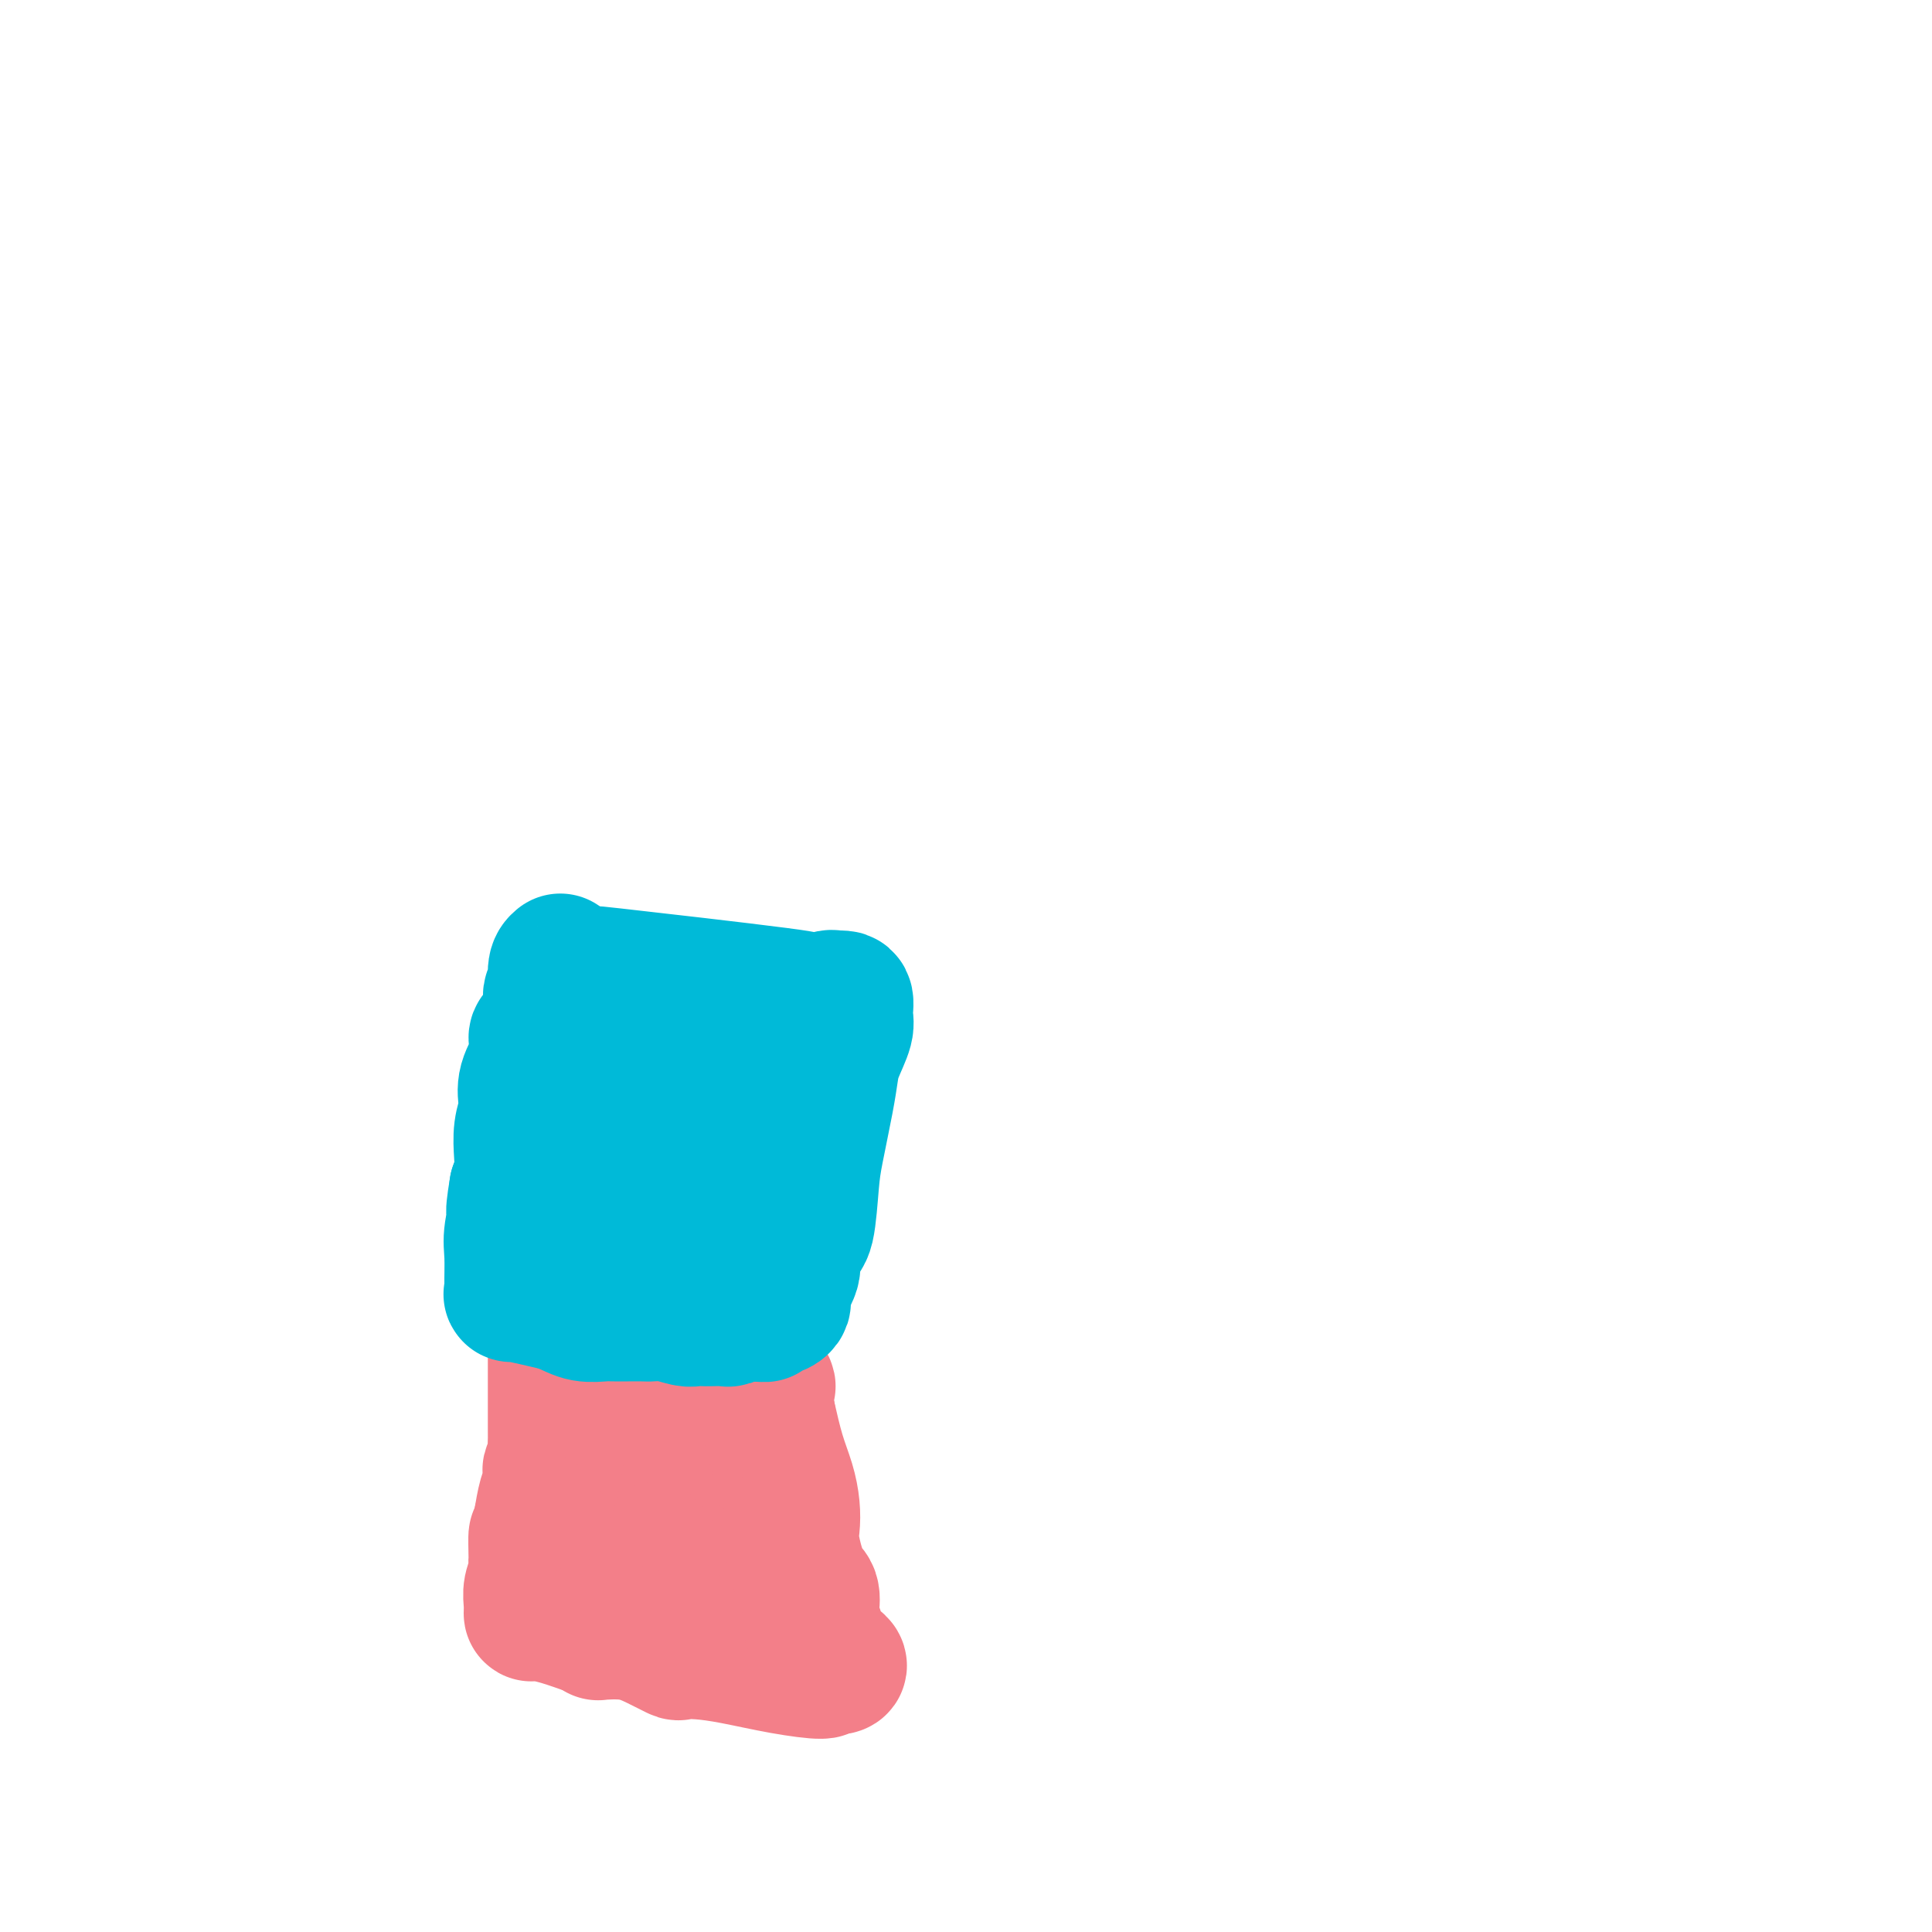 <svg viewBox='0 0 400 400' version='1.1' xmlns='http://www.w3.org/2000/svg' xmlns:xlink='http://www.w3.org/1999/xlink'><g fill='none' stroke='#F37F89' stroke-width='28' stroke-linecap='round' stroke-linejoin='round'><path d='M125,276c-0.030,-0.159 -0.061,-0.317 0,0c0.061,0.317 0.212,1.110 0,2c-0.212,0.890 -0.788,1.877 -1,3c-0.212,1.123 -0.060,2.381 0,3c0.060,0.619 0.027,0.598 0,1c-0.027,0.402 -0.049,1.227 0,2c0.049,0.773 0.168,1.495 0,3c-0.168,1.505 -0.623,3.794 -1,6c-0.377,2.206 -0.675,4.330 -1,6c-0.325,1.670 -0.675,2.887 -1,4c-0.325,1.113 -0.623,2.123 -1,4c-0.377,1.877 -0.832,4.621 -1,6c-0.168,1.379 -0.048,1.394 0,2c0.048,0.606 0.024,1.803 0,3'/><path d='M119,321c-0.851,7.089 0.022,2.310 0,1c-0.022,-1.310 -0.940,0.848 -1,2c-0.060,1.152 0.736,1.299 0,1c-0.736,-0.299 -3.006,-1.042 1,0c4.006,1.042 14.287,3.869 20,5c5.713,1.131 6.856,0.565 8,0'/><path d='M147,330c6.284,0.907 7.494,0.174 8,0c0.506,-0.174 0.307,0.209 0,-1c-0.307,-1.209 -0.723,-4.012 -1,-6c-0.277,-1.988 -0.414,-3.162 -1,-5c-0.586,-1.838 -1.619,-4.341 -2,-6c-0.381,-1.659 -0.109,-2.474 0,-4c0.109,-1.526 0.054,-3.763 0,-6'/><path d='M151,302c-0.875,-6.452 -1.061,-8.582 -1,-10c0.061,-1.418 0.371,-2.124 0,-4c-0.371,-1.876 -1.422,-4.923 -2,-7c-0.578,-2.077 -0.684,-3.183 -1,-4c-0.316,-0.817 -0.841,-1.345 -1,-2c-0.159,-0.655 0.048,-1.437 0,-2c-0.048,-0.563 -0.352,-0.908 0,-1c0.352,-0.092 1.359,0.069 0,0c-1.359,-0.069 -5.086,-0.369 -7,0c-1.914,0.369 -2.015,1.407 -2,2c0.015,0.593 0.147,0.741 0,1c-0.147,0.259 -0.574,0.630 -1,1'/><path d='M136,276c-0.856,1.204 -1.497,2.213 -2,3c-0.503,0.787 -0.867,1.350 -1,2c-0.133,0.650 -0.037,1.386 0,3c0.037,1.614 0.013,4.106 0,5c-0.013,0.894 -0.014,0.189 0,1c0.014,0.811 0.042,3.137 0,6c-0.042,2.863 -0.155,6.261 0,9c0.155,2.739 0.577,4.818 1,6c0.423,1.182 0.845,1.469 1,2c0.155,0.531 0.041,1.308 0,2c-0.041,0.692 -0.011,1.299 0,2c0.011,0.701 0.003,1.496 0,2c-0.003,0.504 -0.001,0.715 0,1c0.001,0.285 0.000,0.642 0,1'/><path d='M135,321c0.089,6.422 -0.689,3.978 -1,3c-0.311,-0.978 -0.156,-0.489 0,0'/></g>
<g fill='none' stroke='#00BAD8' stroke-width='20' stroke-linecap='round' stroke-linejoin='round'><path d='M111,266c0.301,0.316 0.602,0.633 1,0c0.398,-0.633 0.892,-2.214 1,-4c0.108,-1.786 -0.169,-3.775 0,-5c0.169,-1.225 0.784,-1.684 1,-2c0.216,-0.316 0.032,-0.489 0,-1c-0.032,-0.511 0.086,-1.359 0,-2c-0.086,-0.641 -0.377,-1.076 0,-2c0.377,-0.924 1.421,-2.336 2,-4c0.579,-1.664 0.691,-3.580 1,-5c0.309,-1.420 0.814,-2.344 1,-3c0.186,-0.656 0.053,-1.045 0,-2c-0.053,-0.955 -0.027,-2.478 0,-4'/><path d='M118,232c1.309,-6.647 1.083,-6.264 1,-8c-0.083,-1.736 -0.021,-5.590 0,-8c0.021,-2.410 0.002,-3.374 0,-5c-0.002,-1.626 0.012,-3.912 0,-5c-0.012,-1.088 -0.051,-0.978 0,-1c0.051,-0.022 0.190,-0.174 1,0c0.810,0.174 2.289,0.676 3,1c0.711,0.324 0.653,0.472 2,1c1.347,0.528 4.099,1.437 7,2c2.901,0.563 5.950,0.782 9,1'/><path d='M141,210c4.259,0.844 3.906,0.954 4,1c0.094,0.046 0.636,0.026 1,0c0.364,-0.026 0.550,-0.060 1,0c0.450,0.060 1.163,0.212 2,0c0.837,-0.212 1.796,-0.789 3,-1c1.204,-0.211 2.653,-0.057 3,0c0.347,0.057 -0.407,0.018 0,0c0.407,-0.018 1.975,-0.015 3,0c1.025,0.015 1.507,0.043 2,0c0.493,-0.043 0.998,-0.155 1,0c0.002,0.155 -0.499,0.578 -1,1'/><path d='M160,211c2.938,0.898 0.783,2.641 0,4c-0.783,1.359 -0.195,2.332 0,3c0.195,0.668 -0.004,1.031 0,2c0.004,0.969 0.212,2.543 0,4c-0.212,1.457 -0.844,2.796 -1,5c-0.156,2.204 0.166,5.271 0,8c-0.166,2.729 -0.818,5.119 -1,7c-0.182,1.881 0.106,3.254 0,4c-0.106,0.746 -0.606,0.865 -1,2c-0.394,1.135 -0.683,3.288 -1,5c-0.317,1.712 -0.662,2.985 -1,4c-0.338,1.015 -0.668,1.773 -1,2c-0.332,0.227 -0.666,-0.078 -1,0c-0.334,0.078 -0.667,0.539 -1,1'/><path d='M152,262c-2.102,2.392 -4.357,1.373 -6,1c-1.643,-0.373 -2.675,-0.100 -5,0c-2.325,0.100 -5.943,0.027 -8,0c-2.057,-0.027 -2.551,-0.007 -4,0c-1.449,0.007 -3.852,0.002 -5,0c-1.148,-0.002 -1.040,-0.001 -1,0c0.040,0.001 0.014,0.000 -1,0c-1.014,-0.000 -3.014,-0.000 -5,0c-1.986,0.000 -3.958,0.000 -5,0c-1.042,-0.000 -1.155,-0.000 -1,0c0.155,0.000 0.577,0.000 1,0'/><path d='M112,263c-4.111,-0.609 5.613,-2.631 10,-4c4.387,-1.369 3.439,-2.085 4,-3c0.561,-0.915 2.633,-2.029 4,-3c1.367,-0.971 2.030,-1.800 3,-3c0.970,-1.200 2.246,-2.771 3,-4c0.754,-1.229 0.987,-2.116 1,-3c0.013,-0.884 -0.192,-1.764 0,-3c0.192,-1.236 0.781,-2.828 1,-5c0.219,-2.172 0.069,-4.922 0,-7c-0.069,-2.078 -0.057,-3.482 0,-4c0.057,-0.518 0.159,-0.148 0,0c-0.159,0.148 -0.580,0.074 -1,0'/><path d='M137,224c0.159,-3.662 0.057,-1.818 0,0c-0.057,1.818 -0.067,3.611 0,5c0.067,1.389 0.213,2.376 0,3c-0.213,0.624 -0.784,0.885 -1,2c-0.216,1.115 -0.077,3.084 0,5c0.077,1.916 0.093,3.780 0,5c-0.093,1.220 -0.294,1.797 0,2c0.294,0.203 1.084,0.031 1,0c-0.084,-0.031 -1.042,0.080 0,0c1.042,-0.080 4.083,-0.351 6,0c1.917,0.351 2.708,1.325 5,0c2.292,-1.325 6.083,-4.950 9,-9c2.917,-4.050 4.958,-8.525 7,-13'/><path d='M164,224c1.079,-3.023 0.278,-4.079 0,-5c-0.278,-0.921 -0.033,-1.707 0,-2c0.033,-0.293 -0.147,-0.091 -1,0c-0.853,0.091 -2.379,0.073 -3,0c-0.621,-0.073 -0.338,-0.199 -1,0c-0.662,0.199 -2.268,0.725 -3,1c-0.732,0.275 -0.590,0.300 -1,1c-0.410,0.700 -1.371,2.074 -4,5c-2.629,2.926 -6.925,7.403 -9,10c-2.075,2.597 -1.929,3.315 -2,4c-0.071,0.685 -0.359,1.338 -1,2c-0.641,0.662 -1.634,1.332 -2,2c-0.366,0.668 -0.105,1.334 0,2c0.105,0.666 0.052,1.333 0,2'/><path d='M137,246c-0.440,2.298 0.958,2.042 2,3c1.042,0.958 1.726,3.131 2,4c0.274,0.869 0.137,0.435 0,0'/></g>
<g fill='none' stroke='#F37F89' stroke-width='28' stroke-linecap='round' stroke-linejoin='round'><path d='M115,281c-0.000,-0.292 -0.000,-0.583 0,0c0.000,0.583 0.000,2.041 0,3c-0.000,0.959 -0.000,1.419 0,2c0.000,0.581 0.000,1.282 0,2c-0.000,0.718 -0.000,1.452 0,2c0.000,0.548 0.001,0.909 0,2c-0.001,1.091 -0.004,2.912 0,4c0.004,1.088 0.015,1.443 0,2c-0.015,0.557 -0.056,1.318 0,2c0.056,0.682 0.208,1.286 0,2c-0.208,0.714 -0.777,1.537 -1,2c-0.223,0.463 -0.101,0.568 0,1c0.101,0.432 0.181,1.193 0,2c-0.181,0.807 -0.623,1.659 -1,3c-0.377,1.341 -0.688,3.170 -1,5'/><path d='M112,315c-0.690,5.710 -0.916,2.985 -1,3c-0.084,0.015 -0.026,2.769 0,4c0.026,1.231 0.021,0.938 0,1c-0.021,0.062 -0.058,0.480 0,1c0.058,0.520 0.212,1.144 0,2c-0.212,0.856 -0.790,1.944 -1,3c-0.210,1.056 -0.053,2.080 0,3c0.053,0.920 0.000,1.735 0,2c-0.000,0.265 0.051,-0.022 1,0c0.949,0.022 2.794,0.352 5,1c2.206,0.648 4.773,1.614 6,2c1.227,0.386 1.113,0.193 1,0'/><path d='M123,337c1.954,1.024 0.339,1.083 1,1c0.661,-0.083 3.599,-0.310 6,0c2.401,0.310 4.266,1.157 6,2c1.734,0.843 3.338,1.682 4,2c0.662,0.318 0.382,0.114 1,0c0.618,-0.114 2.135,-0.138 4,0c1.865,0.138 4.077,0.439 7,1c2.923,0.561 6.556,1.382 10,2c3.444,0.618 6.698,1.034 8,1c1.302,-0.034 0.651,-0.517 0,-1'/><path d='M170,345c7.315,0.797 2.103,-1.209 0,-3c-2.103,-1.791 -1.098,-3.365 -1,-4c0.098,-0.635 -0.711,-0.329 -1,-1c-0.289,-0.671 -0.057,-2.318 0,-3c0.057,-0.682 -0.062,-0.397 0,-1c0.062,-0.603 0.304,-2.092 0,-3c-0.304,-0.908 -1.156,-1.235 -2,-3c-0.844,-1.765 -1.682,-4.969 -2,-7c-0.318,-2.031 -0.116,-2.890 0,-4c0.116,-1.110 0.144,-2.473 0,-4c-0.144,-1.527 -0.462,-3.219 -1,-5c-0.538,-1.781 -1.297,-3.652 -2,-6c-0.703,-2.348 -1.352,-5.174 -2,-8'/><path d='M159,293c-1.580,-9.187 -0.030,-6.156 0,-6c0.030,0.156 -1.460,-2.564 -2,-4c-0.540,-1.436 -0.131,-1.590 0,-2c0.131,-0.410 -0.017,-1.077 0,-2c0.017,-0.923 0.201,-2.103 0,-3c-0.201,-0.897 -0.785,-1.511 -1,-2c-0.215,-0.489 -0.061,-0.854 0,-1c0.061,-0.146 0.031,-0.073 0,0'/></g>
<g fill='none' stroke='#00BAD8' stroke-width='28' stroke-linecap='round' stroke-linejoin='round'><path d='M116,199c-0.457,0.388 -0.913,0.777 -1,2c-0.087,1.223 0.197,3.281 0,4c-0.197,0.719 -0.874,0.099 -1,1c-0.126,0.901 0.298,3.325 0,5c-0.298,1.675 -1.320,2.603 -2,3c-0.680,0.397 -1.018,0.265 -1,1c0.018,0.735 0.394,2.337 0,4c-0.394,1.663 -1.556,3.385 -2,5c-0.444,1.615 -0.171,3.121 0,4c0.171,0.879 0.239,1.131 0,2c-0.239,0.869 -0.786,2.357 -1,4c-0.214,1.643 -0.096,3.442 0,5c0.096,1.558 0.170,2.874 0,4c-0.170,1.126 -0.585,2.063 -1,3'/><path d='M107,246c-1.331,7.931 -0.160,4.259 0,4c0.160,-0.259 -0.692,2.896 -1,5c-0.308,2.104 -0.071,3.158 0,5c0.071,1.842 -0.022,4.473 0,6c0.022,1.527 0.160,1.950 0,2c-0.160,0.050 -0.617,-0.271 1,0c1.617,0.271 5.309,1.136 9,2'/><path d='M116,270c2.459,1.072 3.607,1.751 5,2c1.393,0.249 3.030,0.067 4,0c0.970,-0.067 1.273,-0.019 2,0c0.727,0.019 1.879,0.009 3,0c1.121,-0.009 2.211,-0.016 3,0c0.789,0.016 1.277,0.057 2,0c0.723,-0.057 1.682,-0.211 3,0c1.318,0.211 2.995,0.789 4,1c1.005,0.211 1.337,0.056 2,0c0.663,-0.056 1.655,-0.014 2,0c0.345,0.014 0.041,0.000 0,0c-0.041,-0.000 0.180,0.014 1,0c0.820,-0.014 2.241,-0.055 3,0c0.759,0.055 0.858,0.207 1,0c0.142,-0.207 0.326,-0.773 1,-1c0.674,-0.227 1.837,-0.113 3,0'/><path d='M155,272c6.188,0.292 2.159,0.023 1,0c-1.159,-0.023 0.552,0.202 1,0c0.448,-0.202 -0.365,-0.829 0,-1c0.365,-0.171 1.909,0.113 3,0c1.091,-0.113 1.727,-0.625 2,-1c0.273,-0.375 0.181,-0.614 0,-1c-0.181,-0.386 -0.451,-0.918 0,-2c0.451,-1.082 1.621,-2.714 2,-4c0.379,-1.286 -0.035,-2.224 0,-3c0.035,-0.776 0.517,-1.388 1,-2'/><path d='M165,258c0.865,-2.138 1.527,-1.983 2,-4c0.473,-2.017 0.755,-6.208 1,-9c0.245,-2.792 0.451,-4.187 1,-7c0.549,-2.813 1.439,-7.046 2,-10c0.561,-2.954 0.793,-4.631 1,-6c0.207,-1.369 0.390,-2.430 1,-4c0.610,-1.570 1.648,-3.648 2,-5c0.352,-1.352 0.018,-1.980 0,-3c-0.018,-1.020 0.281,-2.434 0,-3c-0.281,-0.566 -1.140,-0.283 -2,0'/><path d='M173,207c-0.681,-0.927 -1.382,-0.245 -3,0c-1.618,0.245 -4.152,0.052 -4,0c0.152,-0.052 2.989,0.038 -5,-1c-7.989,-1.038 -26.805,-3.202 -34,-4c-7.195,-0.798 -2.770,-0.228 -1,0c1.770,0.228 0.885,0.114 0,0'/></g>
</svg>